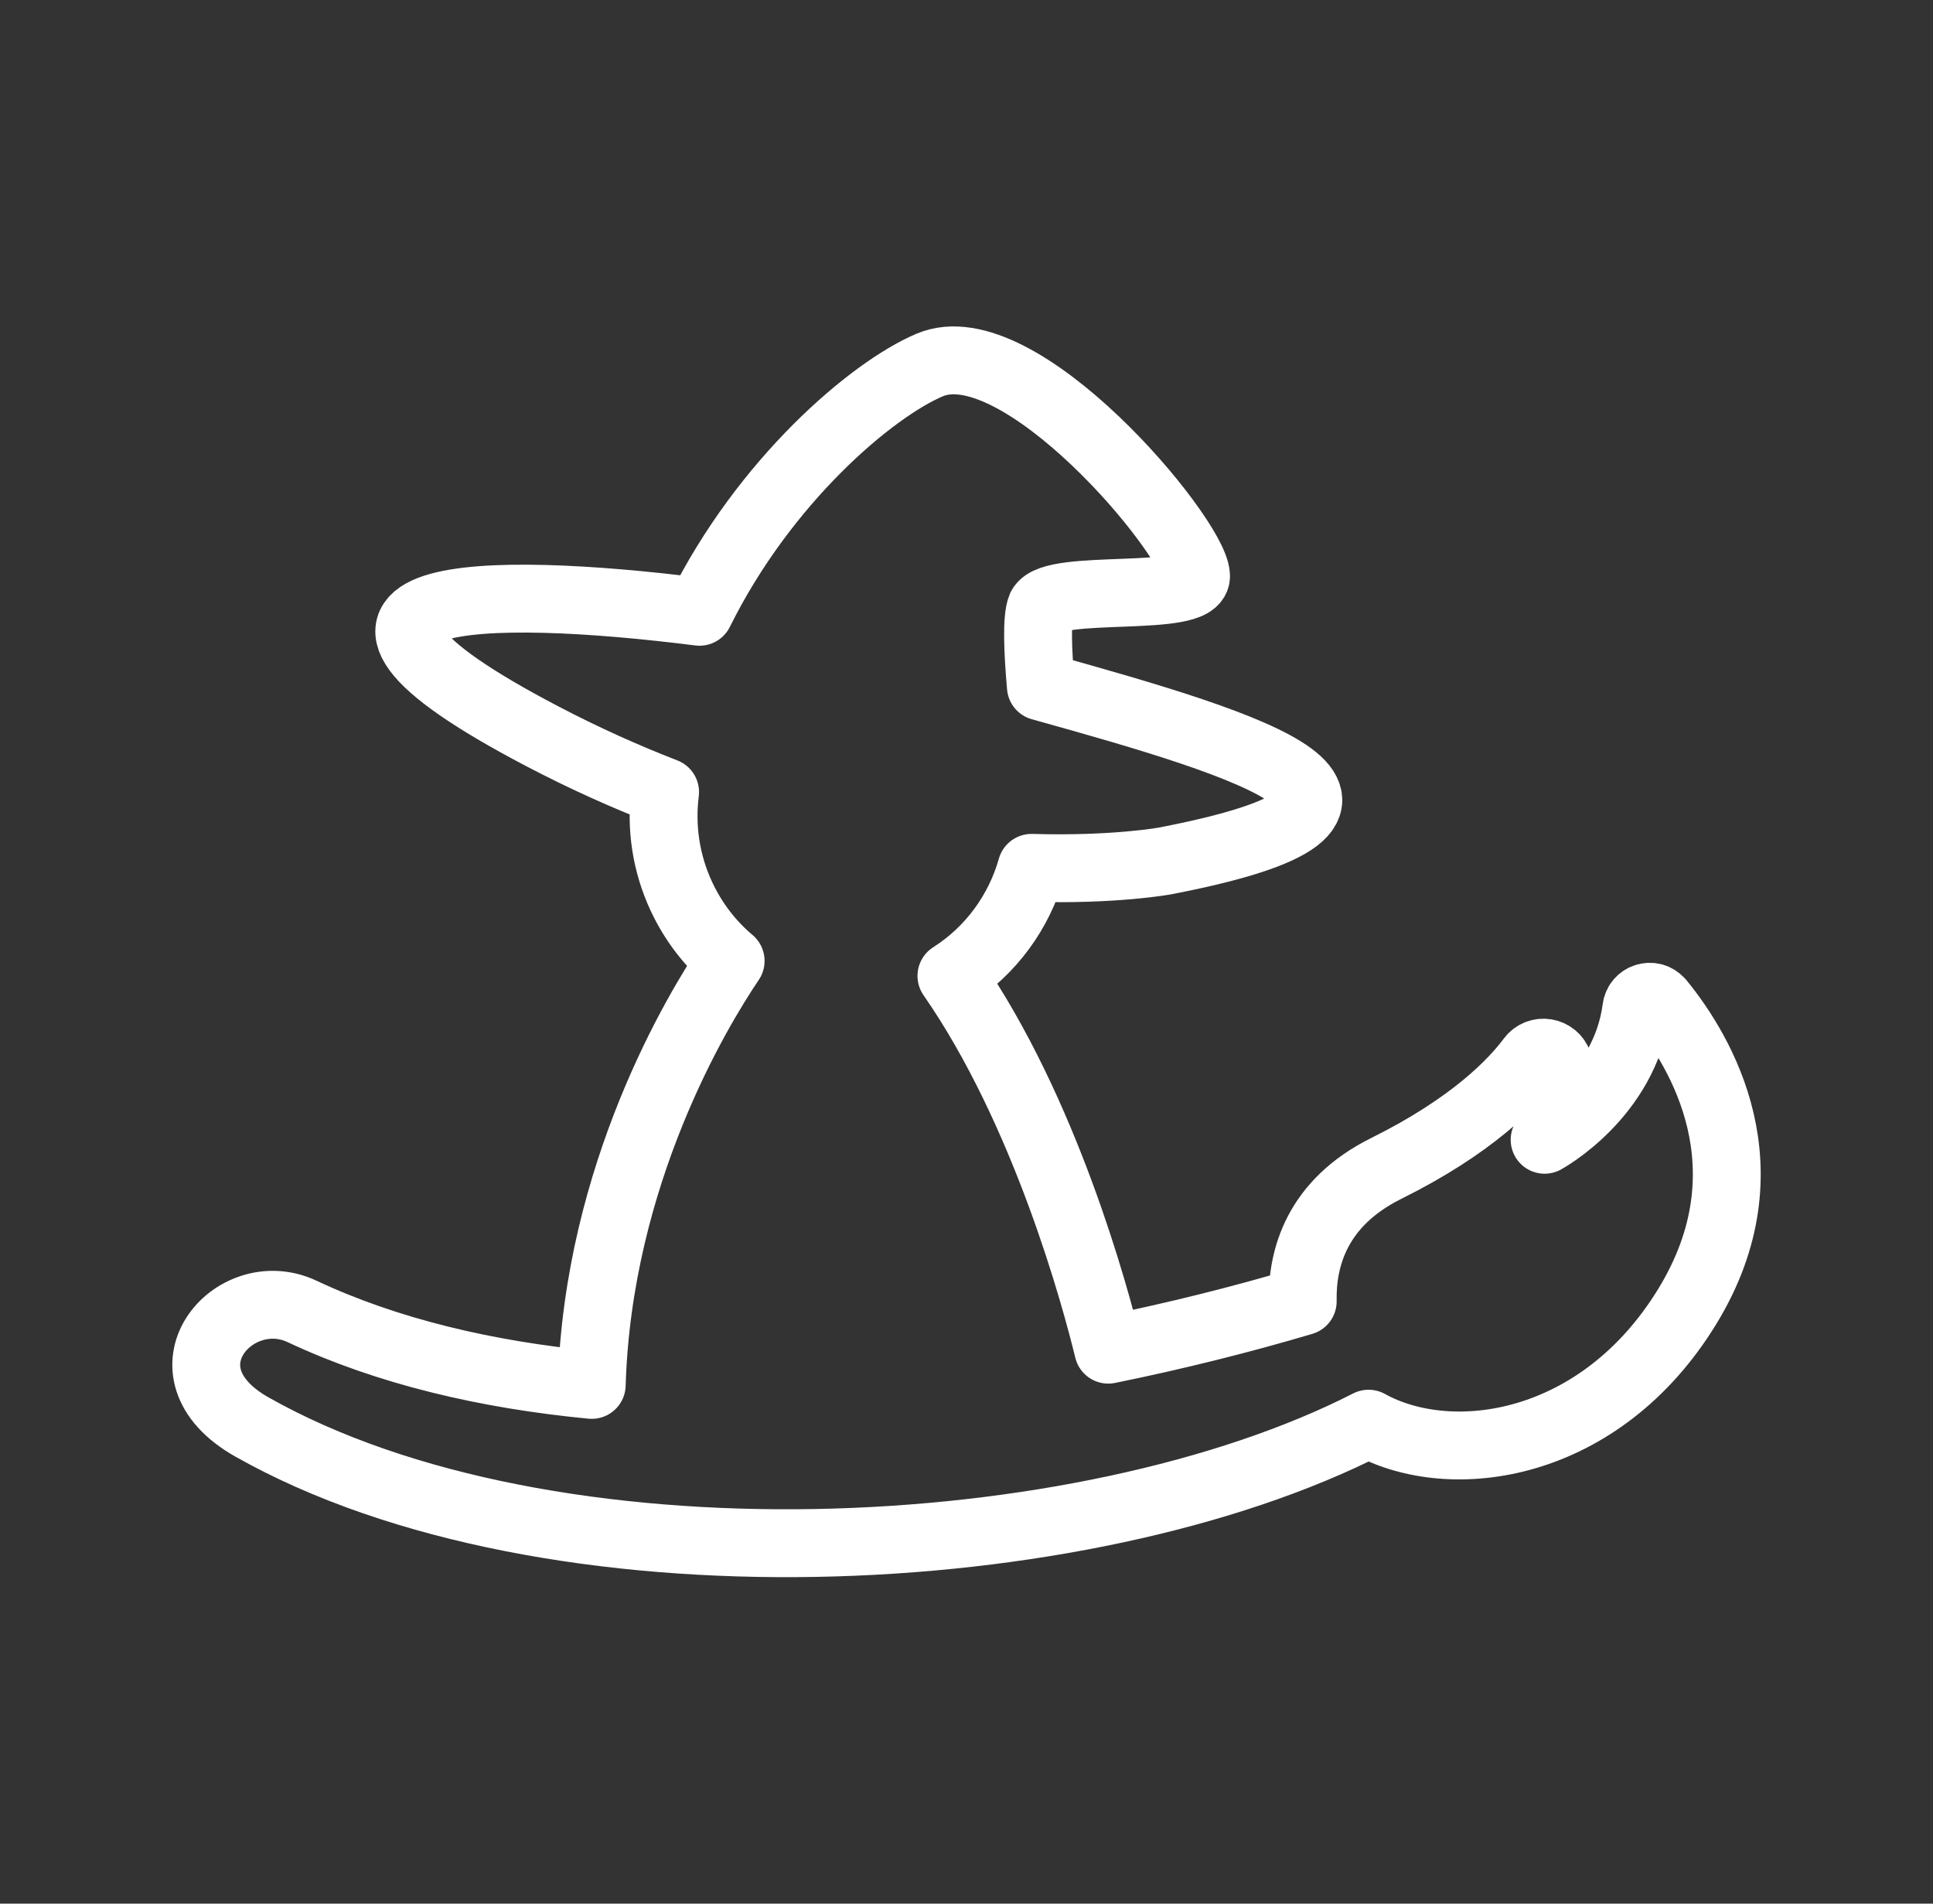 <svg xmlns="http://www.w3.org/2000/svg" width="65" height="64" viewBox="0 0 65 64" fill="none"><rect x="0" y="0" width="65" height="64" fill="#333333" stroke="none"/><path d="M55.825 33.678C55.571 33.366 55.072 33.515 55.023 33.914C54.642 36.849 51.94 38.319 51.94 38.319C52.609 37.171 52.587 36.317 52.403 35.754C52.268 35.347 51.736 35.259 51.479 35.603C50.876 36.412 49.502 37.85 46.615 39.282C44.285 40.441 43.777 42.285 43.806 43.75C41.73 44.366 39.528 44.916 37.267 45.376C36.836 43.607 35.155 37.359 31.993 32.809C33.337 31.954 34.271 30.645 34.687 29.177C37.489 29.258 39.18 28.944 39.18 28.944C48.767 27.094 42.27 25.101 35.001 23.081C34.896 21.897 34.852 20.771 35.008 20.412C35.419 19.605 40.32 20.281 40.218 19.339C40.126 18.004 34.264 10.975 31.253 12.275C29.321 13.096 25.712 16.147 23.521 20.568C16.371 19.663 8.654 19.743 18.247 24.759C19.654 25.496 21.031 26.111 22.365 26.629C22.218 27.793 22.385 29.009 22.918 30.147C23.322 31.007 23.889 31.733 24.569 32.306C23.459 33.949 20.109 39.478 19.898 46.56C16.359 46.22 13.032 45.441 10.156 44.089C7.857 43.009 5.183 46.115 8.47 47.974C18.481 53.631 36.453 52.754 46.02 47.864C48.807 49.407 53.82 48.701 56.741 43.916C59.575 39.277 57.182 35.337 55.829 33.678H55.825Z" stroke="white" stroke-width="2.282" stroke-linejoin="round"></path></svg>